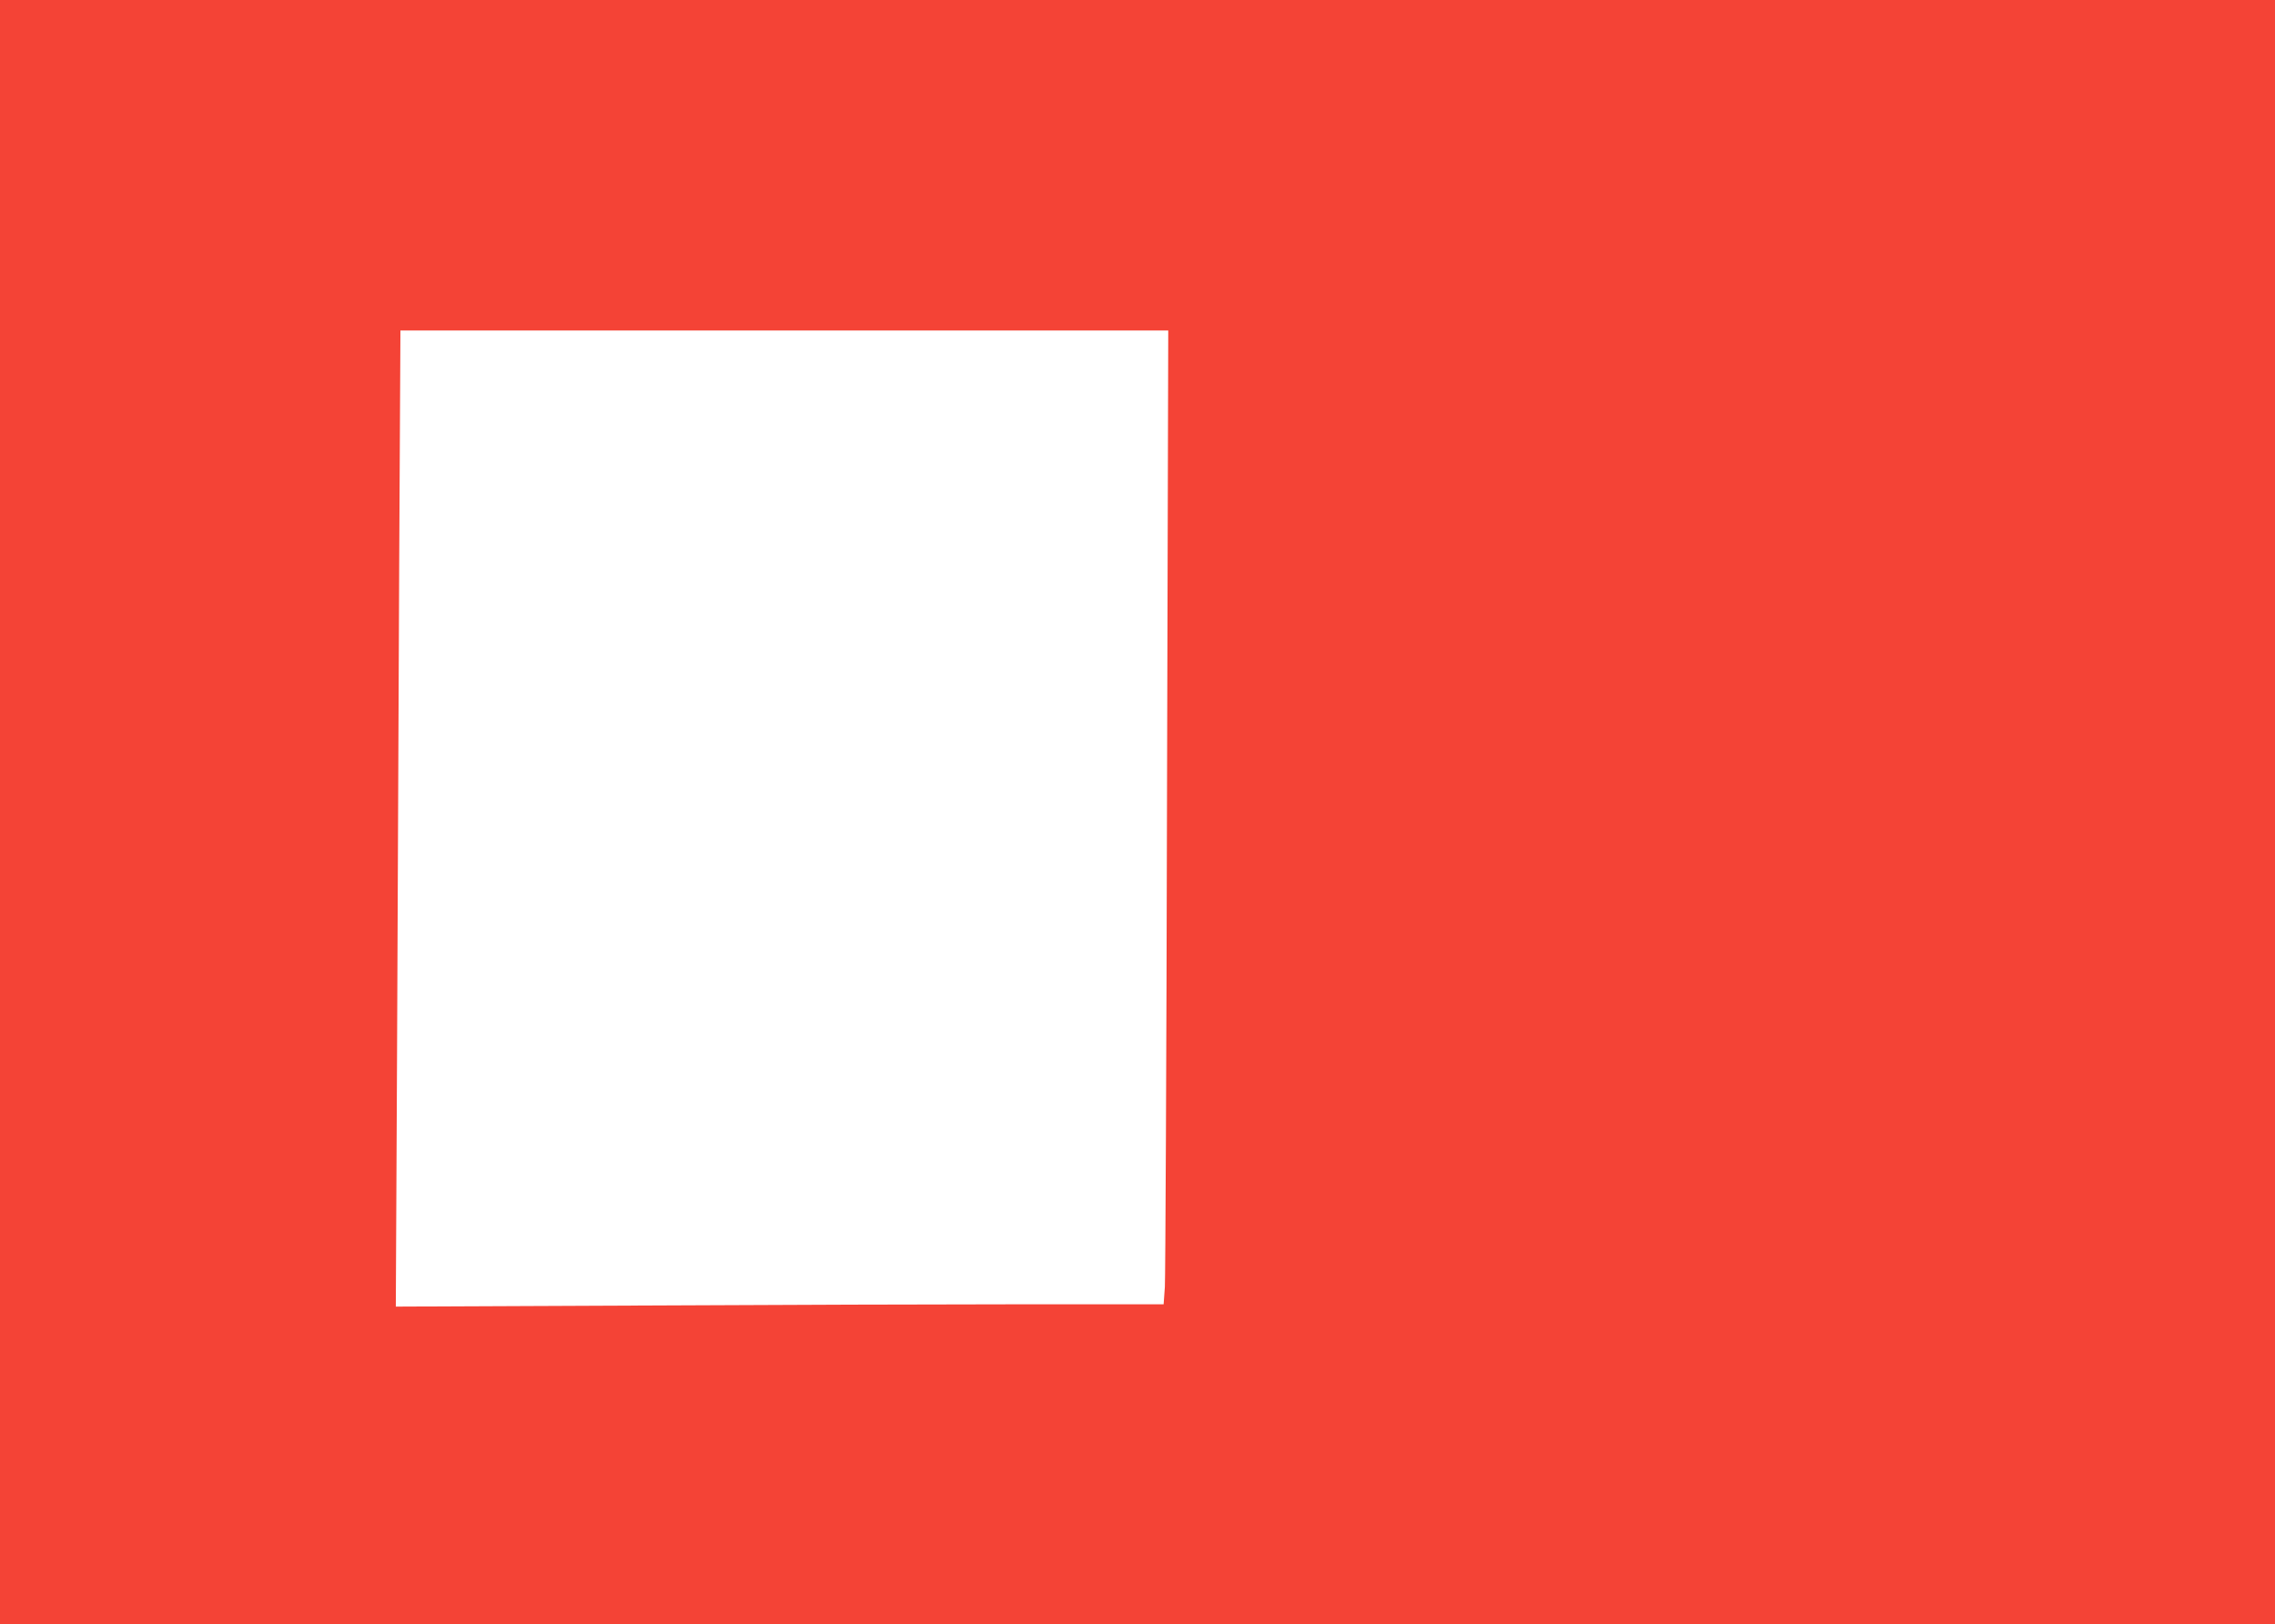 <?xml version="1.0" standalone="no"?>
<!DOCTYPE svg PUBLIC "-//W3C//DTD SVG 20010904//EN"
 "http://www.w3.org/TR/2001/REC-SVG-20010904/DTD/svg10.dtd">
<svg version="1.0" xmlns="http://www.w3.org/2000/svg"
 width="1280pt" height="914pt" viewBox="0 0 1280 914"
 preserveAspectRatio="xMidYMid meet">
<g transform="translate(0,914) scale(0.1,-0.1)"
fill="#f44336" stroke="none">
<path d="M0 4570 l0 -4570 6400 0 6400 0 0 4570 0 4570 -6400 0 -6400 0 0
-4570z m6566 68 c-3 -1454 -9 -2687 -12 -2740 l-7 -98 -792 0 c-435 0 -1407
-3 -2160 -7 l-1368 -6 7 1429 c3 786 9 2022 12 2747 l7 1317 2160 0 2160 0 -7
-2642z"/>
</g>
</svg>
